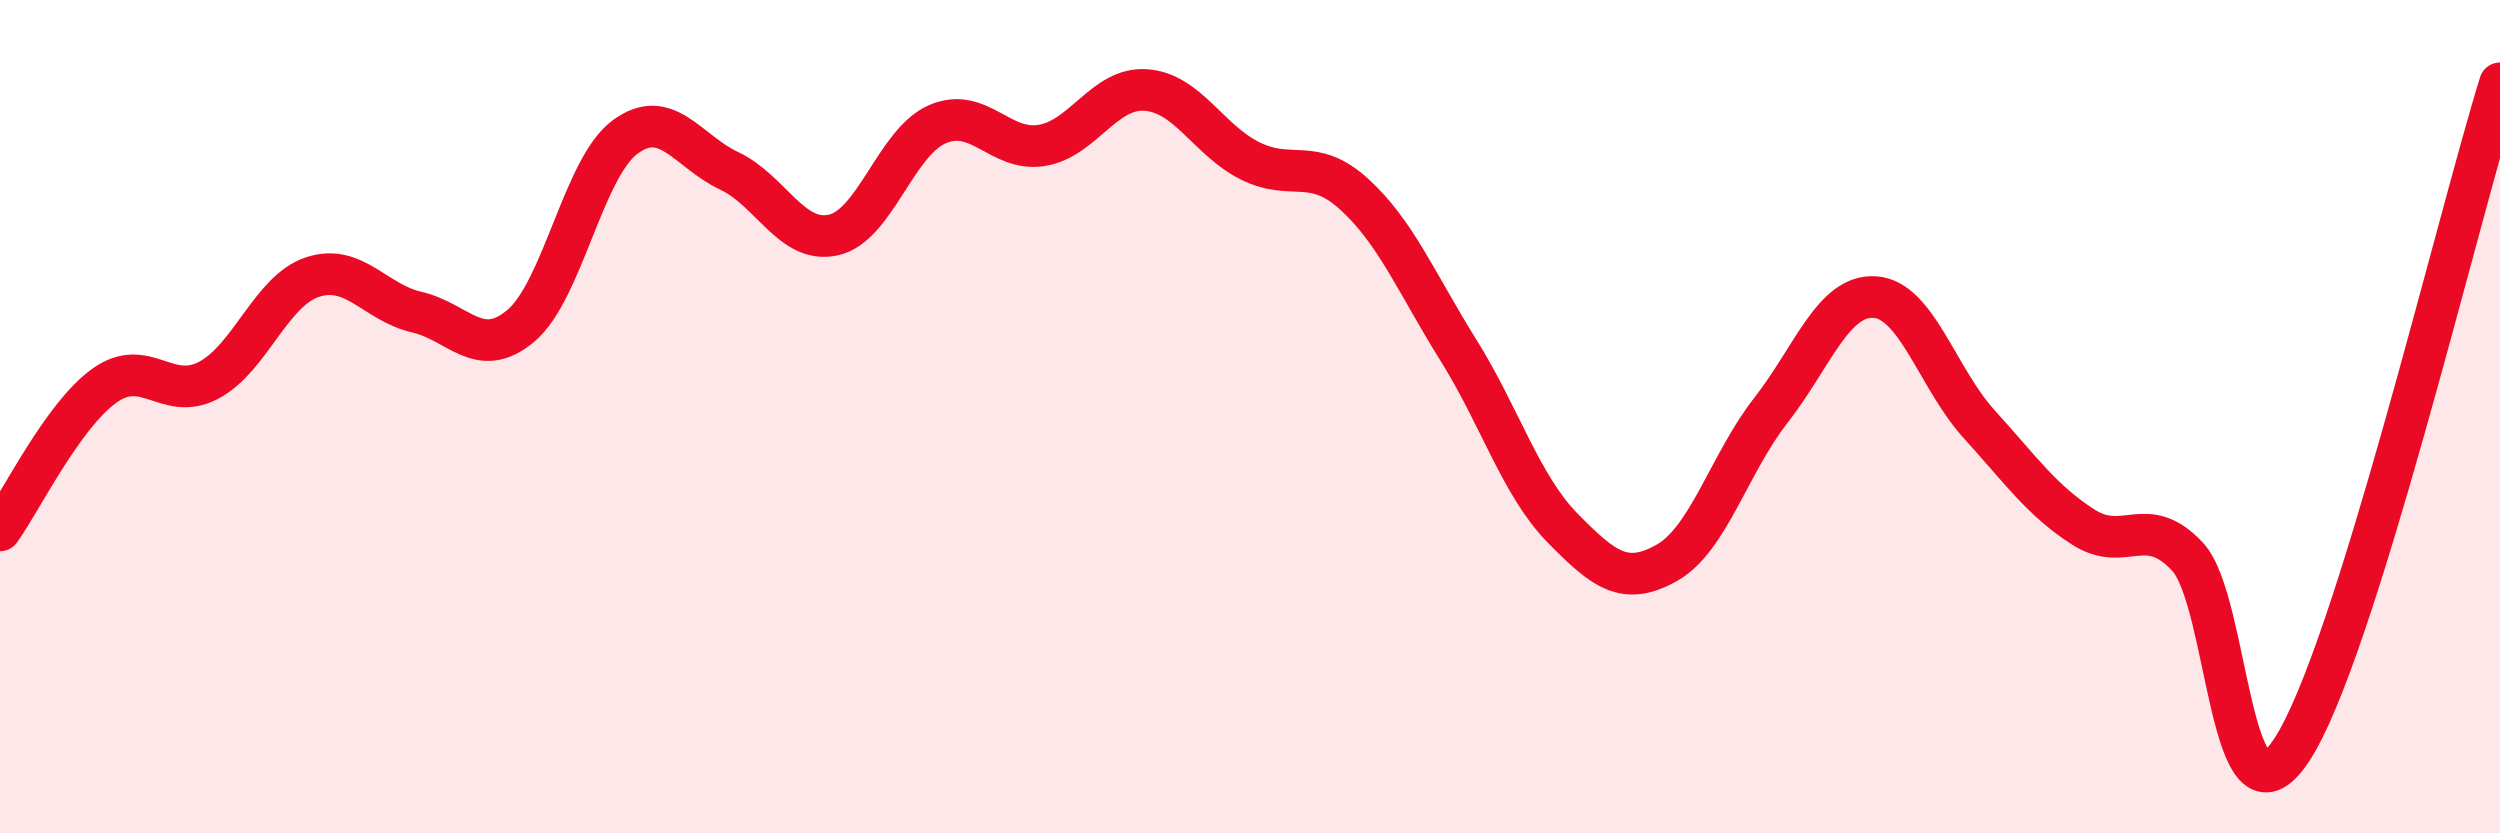 
    <svg width="60" height="20" viewBox="0 0 60 20" xmlns="http://www.w3.org/2000/svg">
      <path
        d="M 0,12.73 C 0.5,12.04 1.5,9.98 2.5,9.26 C 3.5,8.54 4,9.65 5,9.13 C 6,8.61 6.5,6.98 7.5,6.65 C 8.5,6.32 9,7.26 10,7.49 C 11,7.72 11.5,8.66 12.5,7.82 C 13.5,6.98 14,4.03 15,3.29 C 16,2.55 16.5,3.63 17.5,4.1 C 18.5,4.57 19,5.86 20,5.64 C 21,5.42 21.5,3.41 22.5,2.98 C 23.5,2.55 24,3.65 25,3.49 C 26,3.33 26.5,2.09 27.5,2.16 C 28.5,2.23 29,3.36 30,3.86 C 31,4.36 31.5,3.75 32.5,4.66 C 33.5,5.57 34,6.8 35,8.4 C 36,10 36.5,11.65 37.5,12.67 C 38.5,13.69 39,14.07 40,13.51 C 41,12.95 41.5,11.13 42.5,9.85 C 43.5,8.57 44,7.06 45,7.13 C 46,7.2 46.5,9.08 47.5,10.18 C 48.5,11.28 49,12.01 50,12.65 C 51,13.29 51.5,12.29 52.5,13.36 C 53.5,14.43 53.5,20.27 55,18 C 56.5,15.73 59,5.2 60,2L60 20L0 20Z"
        fill="#EB0A25"
        opacity="0.1"
        stroke-linecap="round"
        stroke-linejoin="round"
      />
      <path
        d="M 0,12.73 C 0.5,12.04 1.5,9.98 2.5,9.26 C 3.5,8.54 4,9.65 5,9.13 C 6,8.61 6.5,6.98 7.5,6.65 C 8.5,6.32 9,7.26 10,7.49 C 11,7.72 11.5,8.66 12.5,7.82 C 13.5,6.98 14,4.03 15,3.29 C 16,2.55 16.5,3.63 17.5,4.1 C 18.5,4.57 19,5.86 20,5.64 C 21,5.42 21.5,3.41 22.5,2.98 C 23.5,2.55 24,3.65 25,3.49 C 26,3.33 26.5,2.09 27.5,2.16 C 28.5,2.23 29,3.36 30,3.86 C 31,4.36 31.5,3.75 32.5,4.66 C 33.5,5.57 34,6.8 35,8.4 C 36,10 36.5,11.65 37.5,12.67 C 38.5,13.69 39,14.07 40,13.51 C 41,12.95 41.5,11.13 42.5,9.85 C 43.5,8.57 44,7.06 45,7.13 C 46,7.2 46.5,9.08 47.5,10.18 C 48.5,11.28 49,12.01 50,12.65 C 51,13.29 51.5,12.29 52.5,13.36 C 53.5,14.43 53.5,20.27 55,18 C 56.5,15.73 59,5.2 60,2"
        stroke="#EB0A25"
        stroke-width="1"
        fill="none"
        stroke-linecap="round"
        stroke-linejoin="round"
      />
    </svg>
  